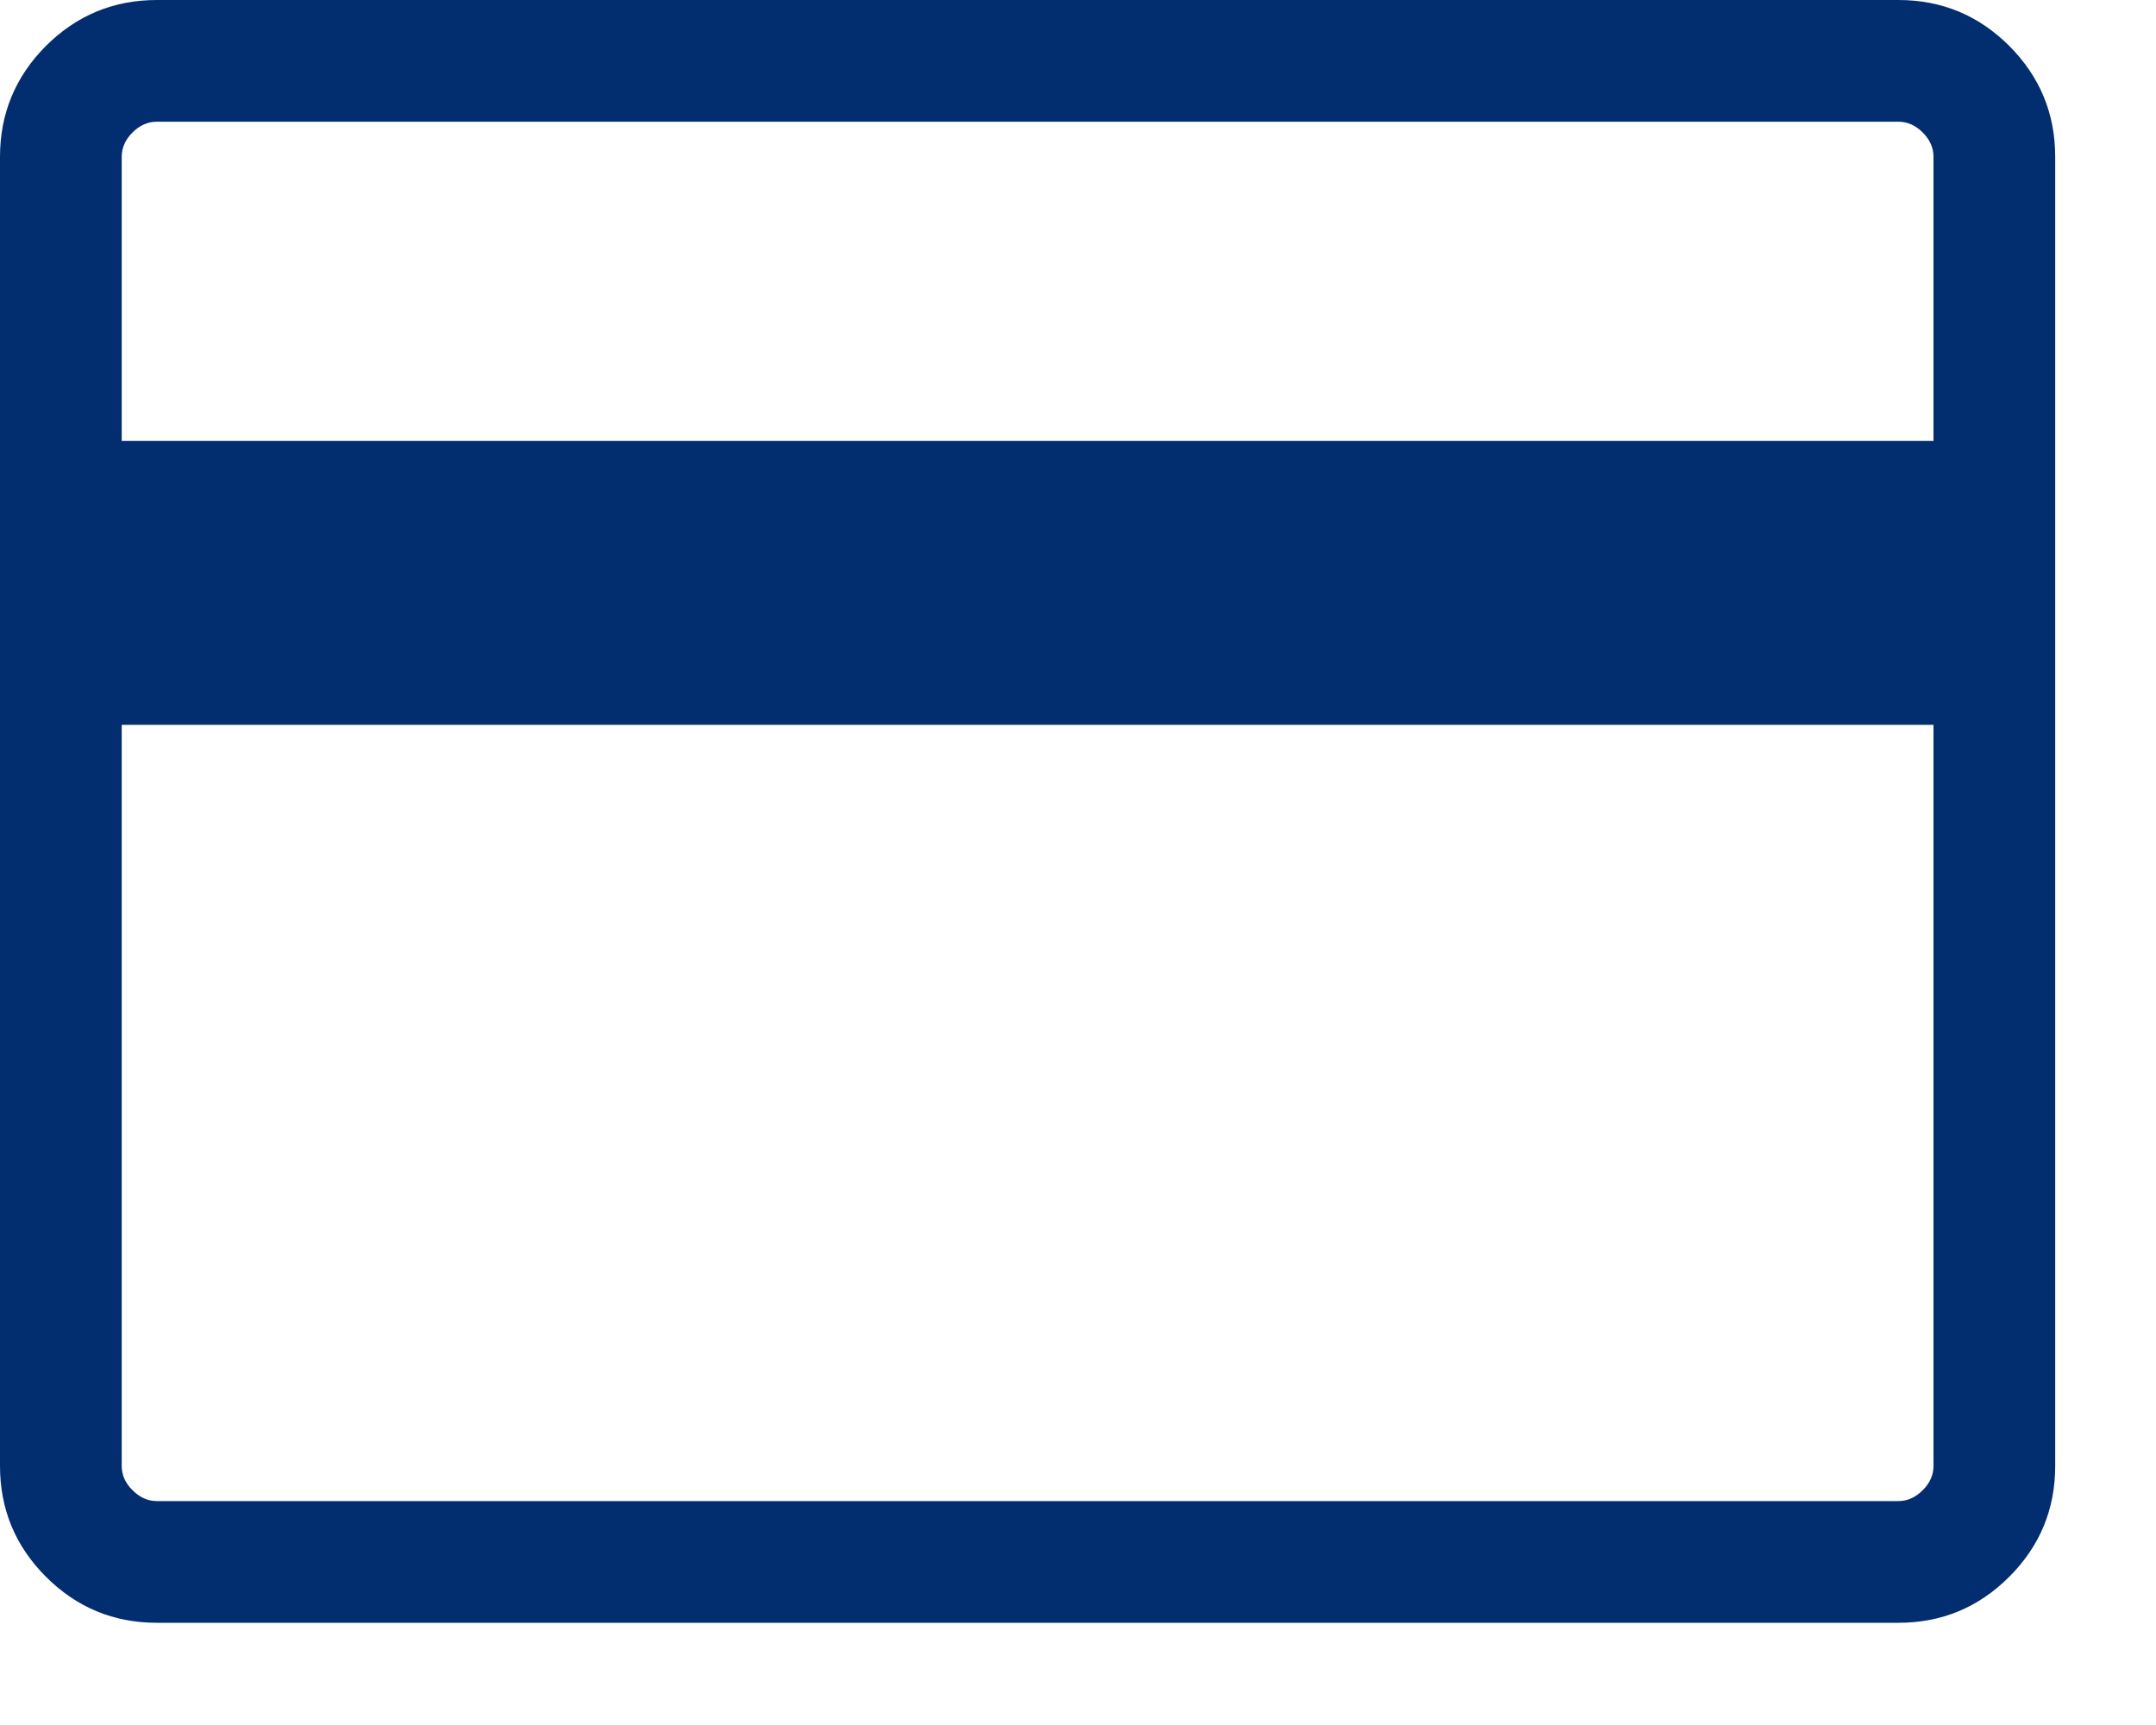 <svg width="20" height="16" viewBox="0 0 20 16" fill="none" xmlns="http://www.w3.org/2000/svg"><path d="M19.065 1.455V13.597C19.065 13.998 18.923 14.341 18.639 14.625 18.354 14.91 18.012 15.052 17.61 15.052H1.455C1.054 15.052.711 14.91.426 14.625.142 14.341.0 13.998.0 13.597V1.455C0 1.054.142.711.426.426.711.142 1.054.0 1.455.0H17.61C18.012.0 18.354.142 18.639.426 18.923.711 19.065 1.054 19.065 1.455zM1.129 4.089H17.936V1.455C17.936 1.371 17.903 1.296 17.836 1.229 17.769 1.162 17.694 1.129 17.61 1.129H1.455C1.371 1.129 1.296 1.162 1.229 1.229 1.162 1.296 1.129 1.371 1.129 1.455V4.089zm0 2.634V13.597C1.129 13.68 1.162 13.756 1.229 13.822 1.296 13.889 1.371 13.923 1.455 13.923H17.61C17.694 13.923 17.769 13.889 17.836 13.822 17.903 13.756 17.936 13.68 17.936 13.597V6.723H1.129z" fill="#022e70"/></svg>
